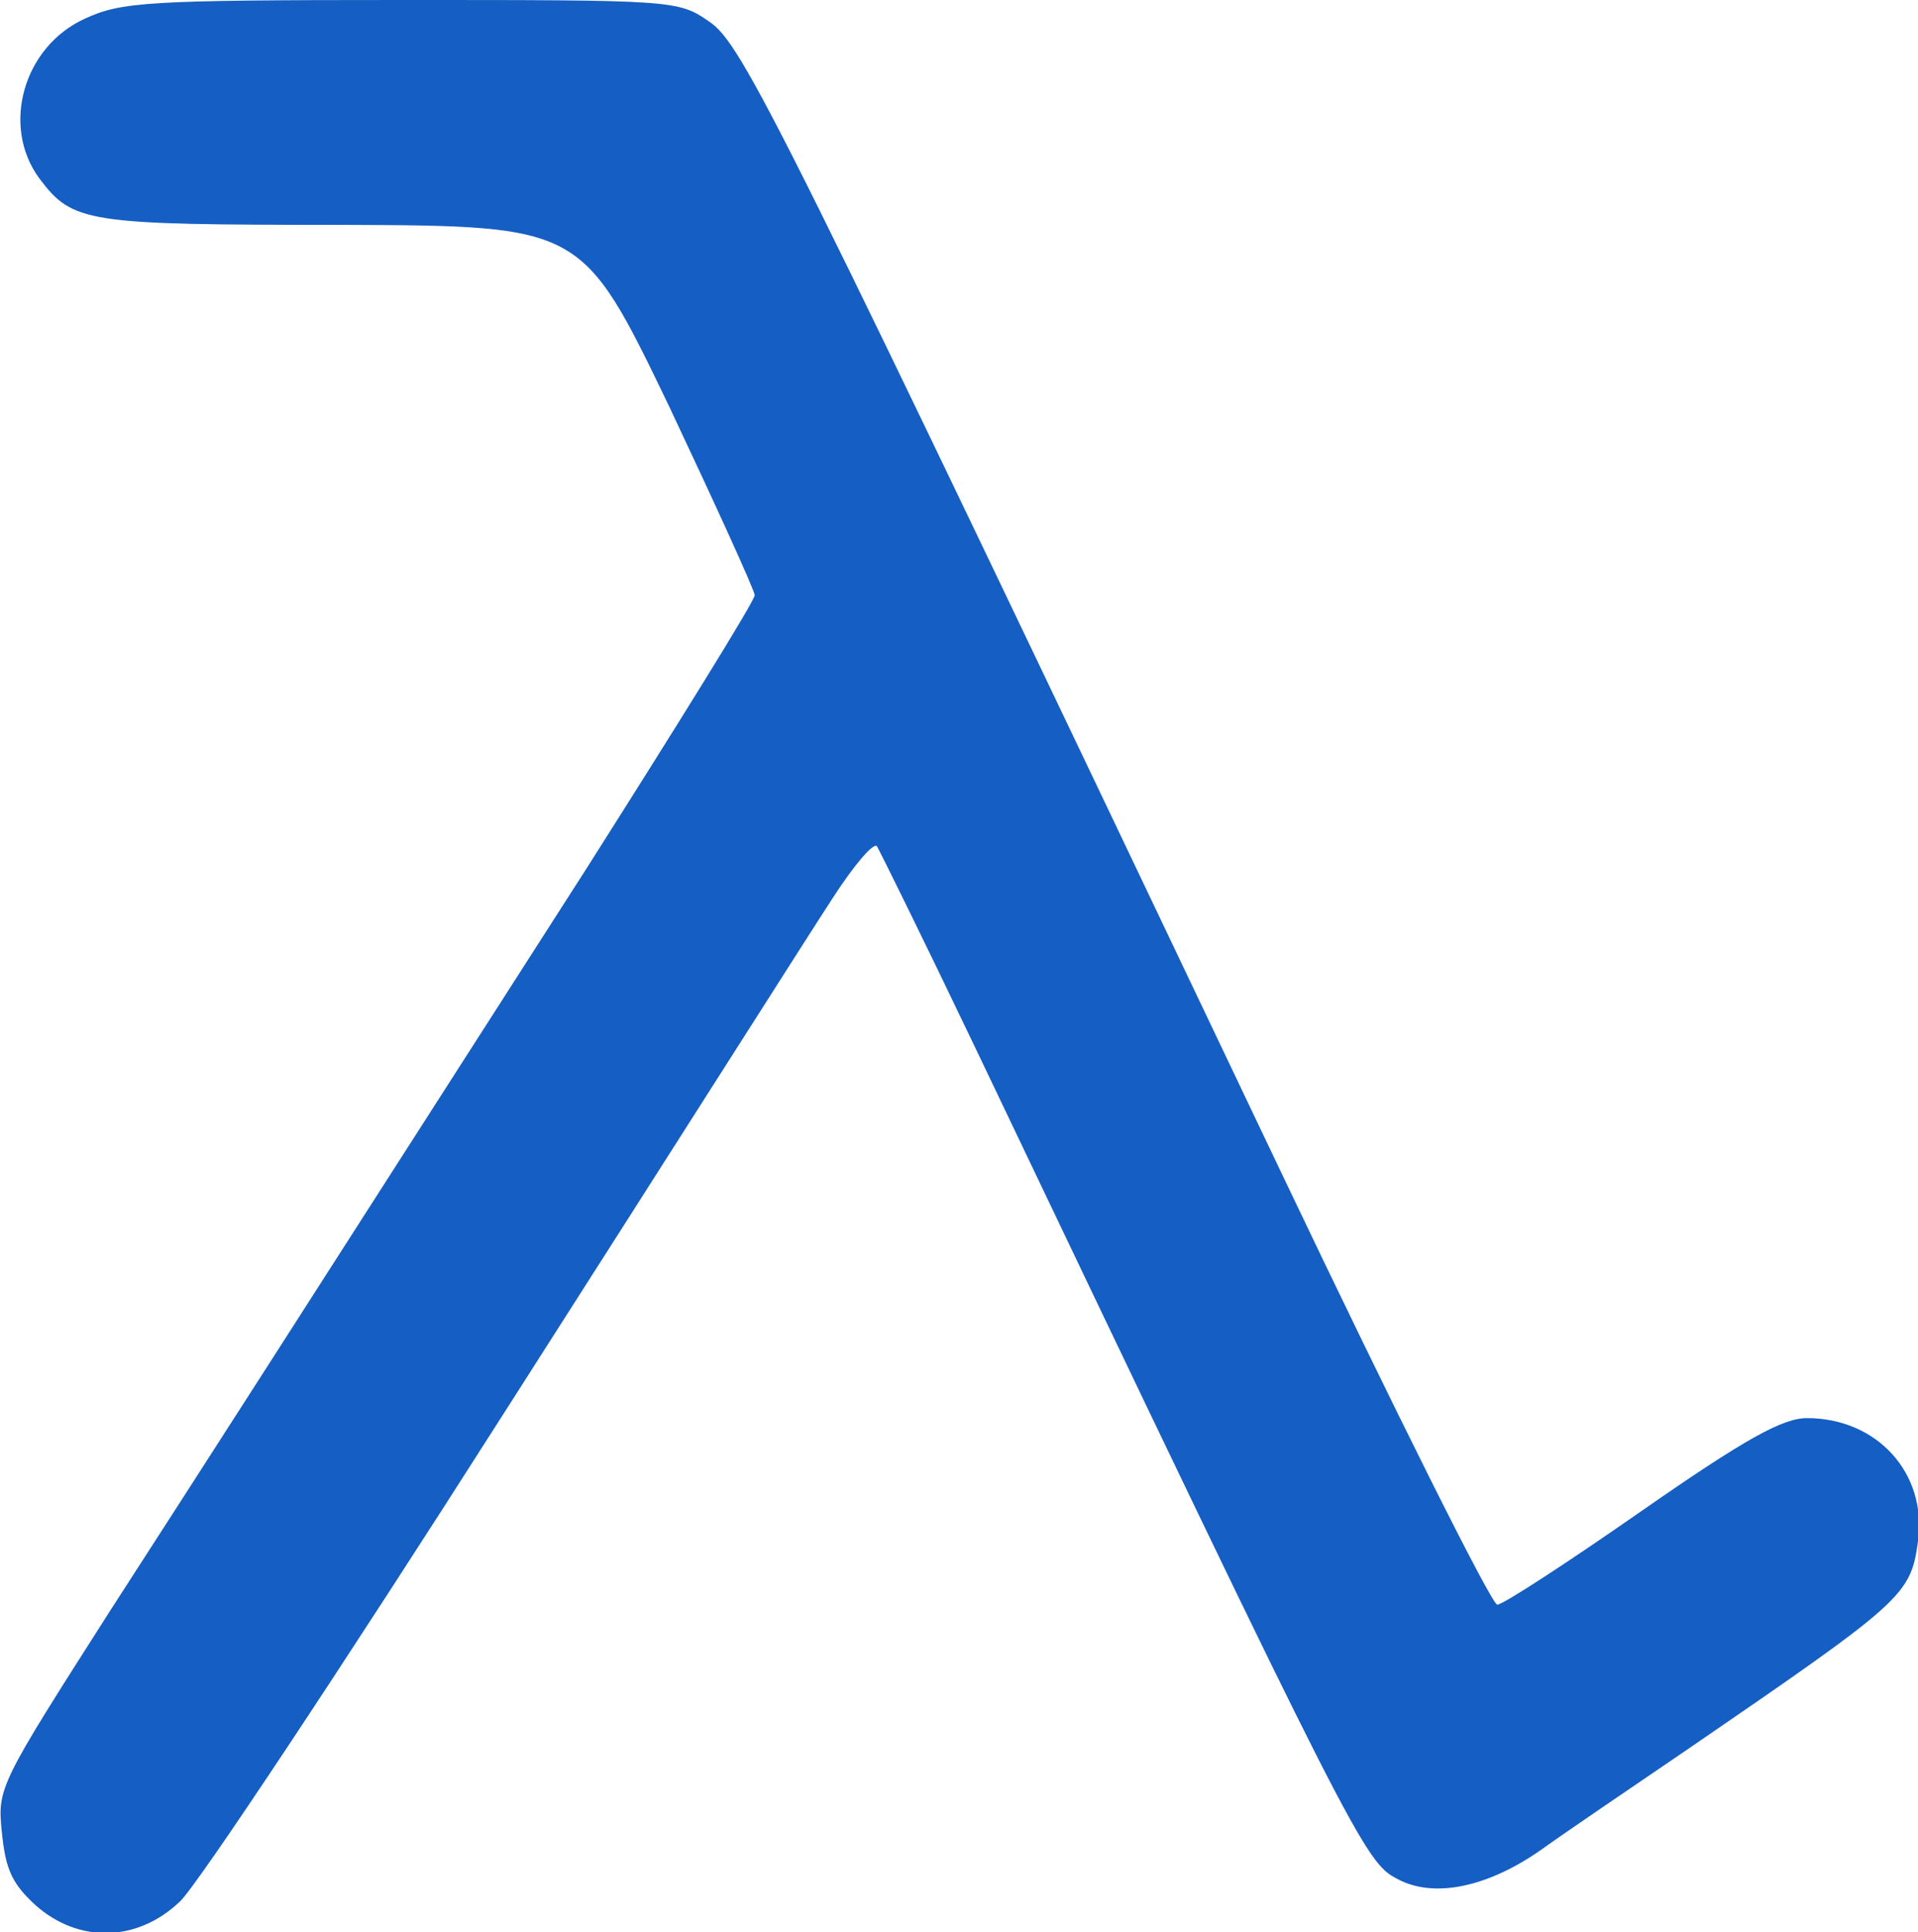 <svg xmlns="http://www.w3.org/2000/svg" viewBox="531 430 2056 2071"><g fill="rgb(21,94,195)"><g><path d="M569 2472 c-25 -23 -32 -38 -36 -78 -5 -48 -3 -51 117 -239 122 -189 159 -247 509 -793 99 -156 181 -288 181 -294 0 -5 -42 -97 -92 -203 -93 -193 -93 -193 -351 -194 -274 0 -288 -2 -324 -50 -41 -56 -17 -141 49 -171 39 -18 67 -20 339 -20 291 0 297 0 330 23 36 24 73 99 614 1235 121 254 225 462 231 462 6 0 75 -45 154 -100 112 -78 152 -100 178 -100 75 0 129 59 119 132 -8 58 -15 64 -247 223 -63 43 -134 91 -156 107 -58 41 -116 53 -155 32 -35 -18 -44 -35 -454 -894 -54 -113 -101 -208 -104 -213 -4 -4 -25 21 -47 55 -23 35 -181 284 -353 553 -172 270 -328 505 -347 523 -46 44 -109 45 -155 4z"/></g></g></svg>
